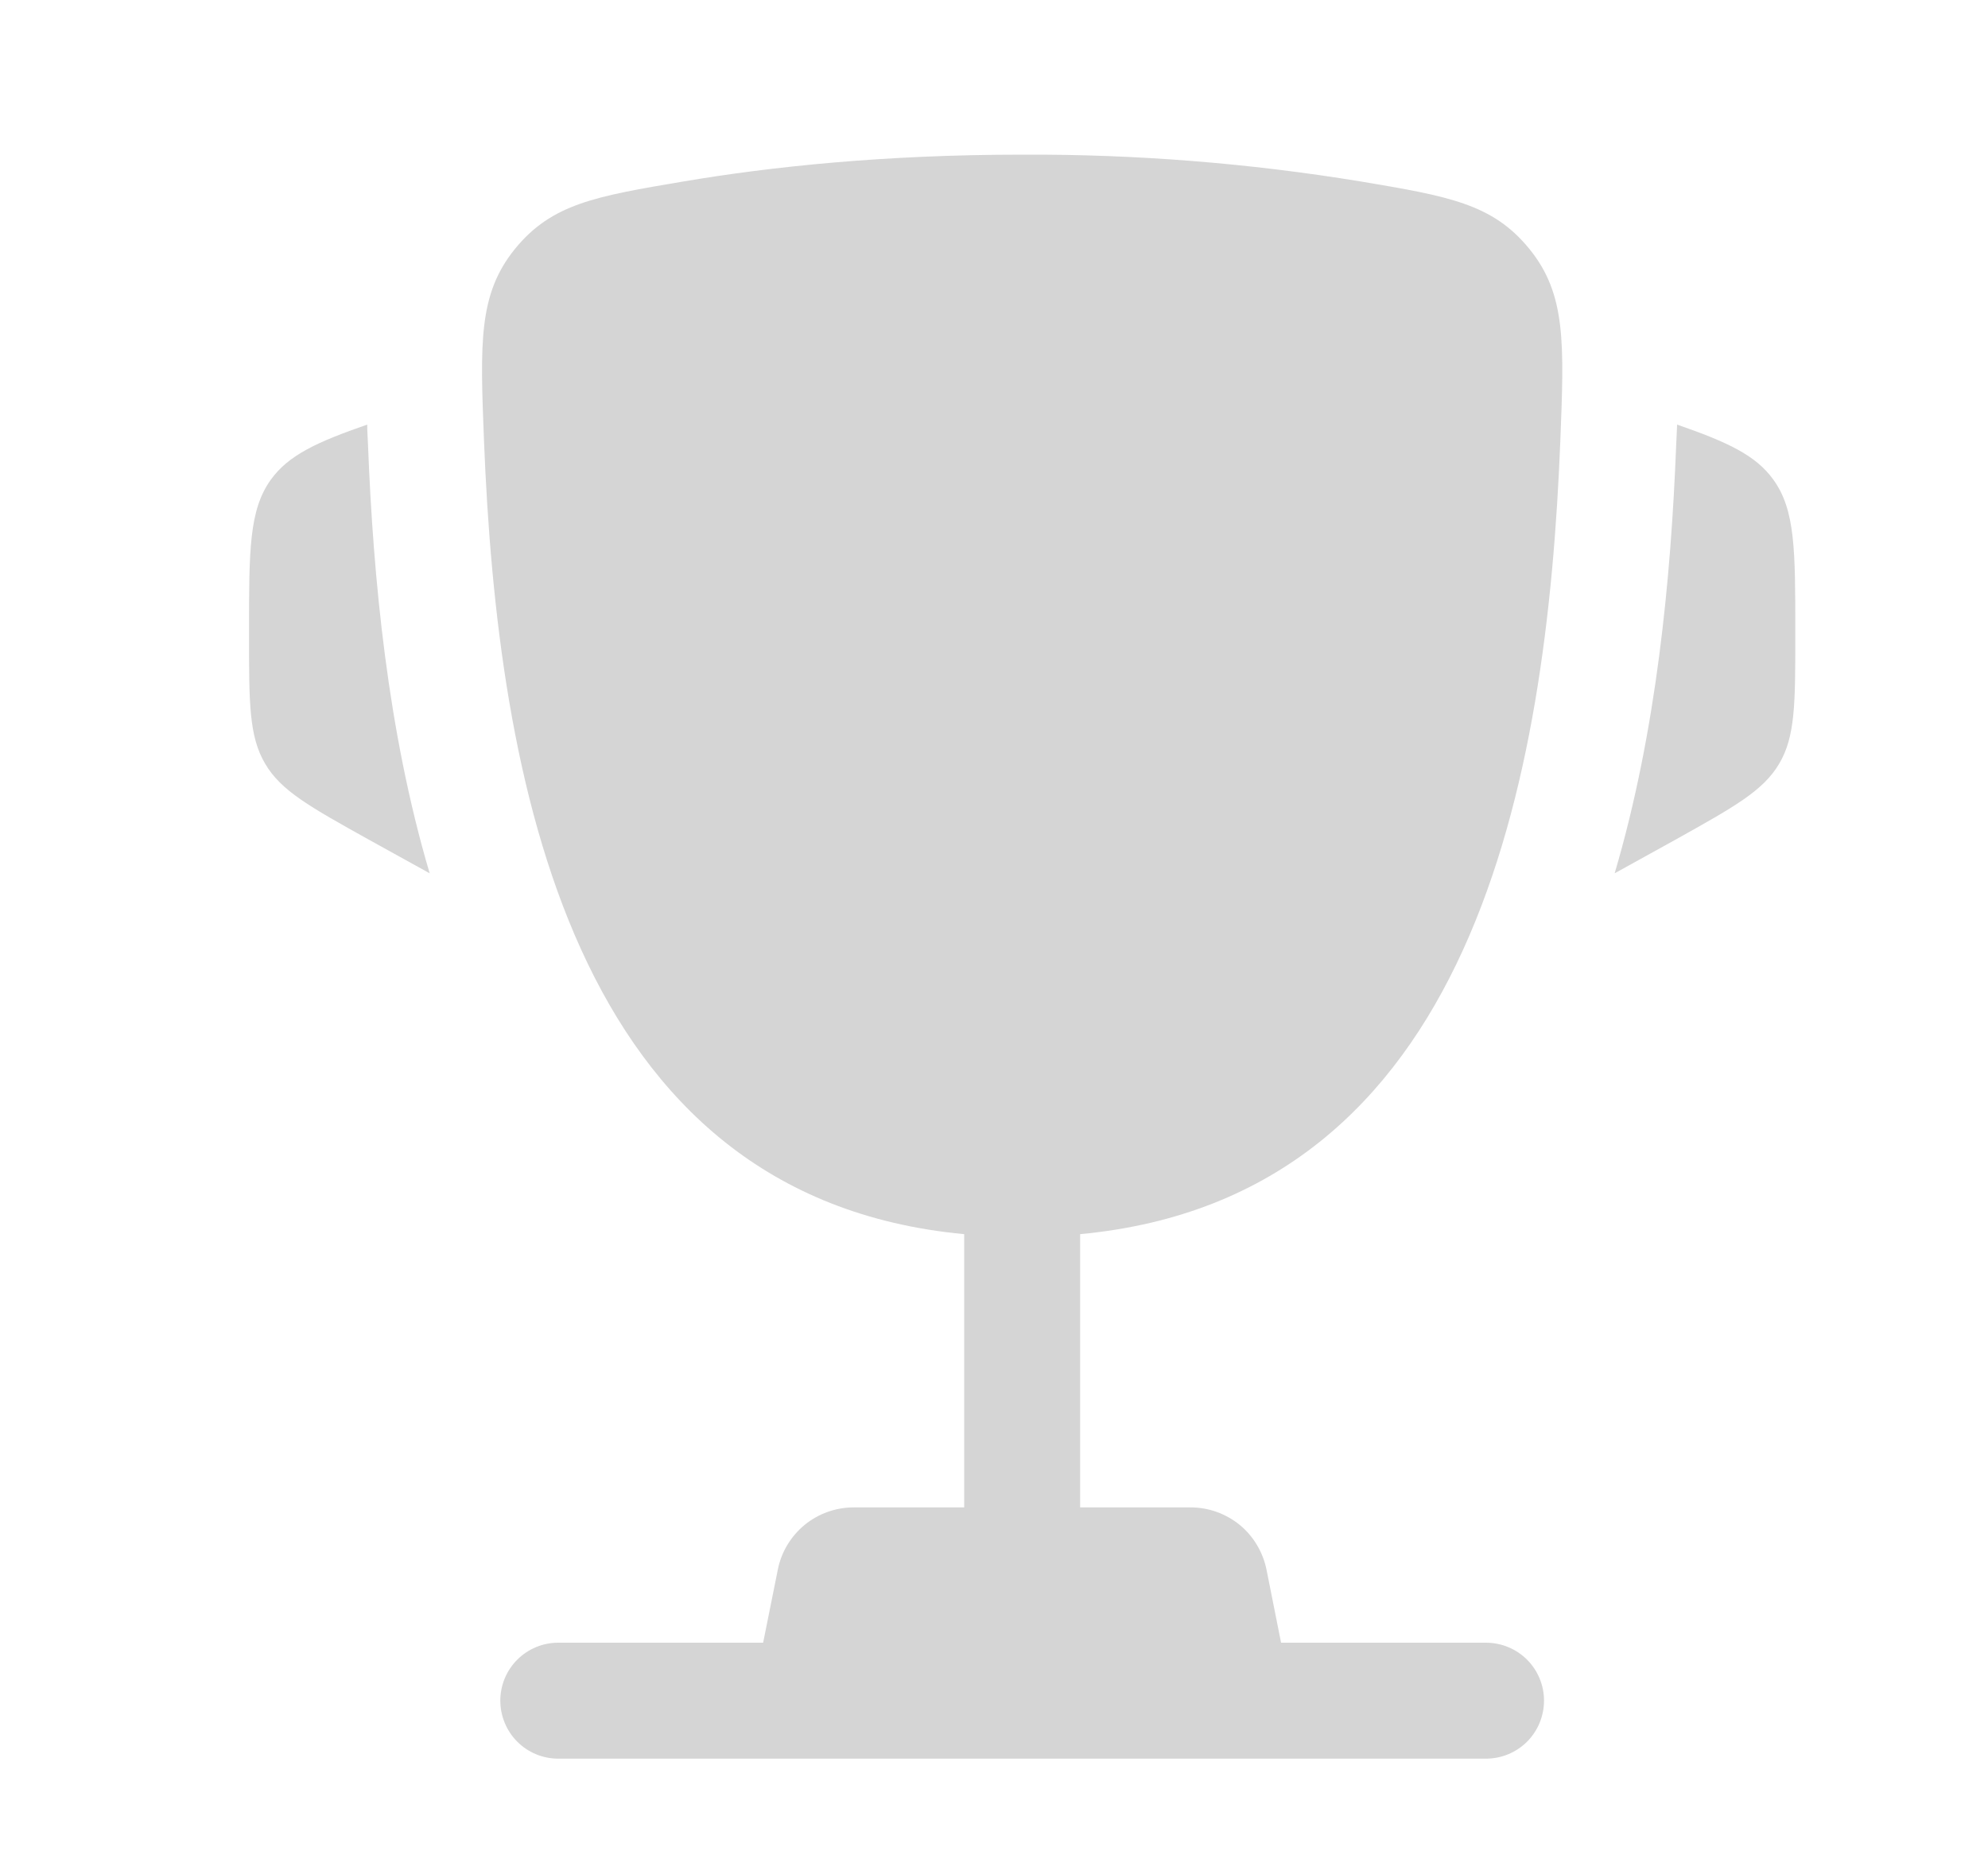 <svg width="15" height="14" viewBox="0 0 15 14" fill="none" xmlns="http://www.w3.org/2000/svg">
<path d="M13.546 4.761V4.804C13.546 5.305 13.546 5.557 13.425 5.762C13.304 5.968 13.084 6.089 12.646 6.334L12.183 6.59C12.501 5.513 12.608 4.354 12.647 3.364L12.653 3.235L12.654 3.204C13.034 3.336 13.248 3.435 13.38 3.619C13.546 3.848 13.546 4.153 13.546 4.761ZM1.879 4.761V4.804C1.879 5.305 1.879 5.557 2 5.762C2.12 5.968 2.34 6.089 2.779 6.334L3.242 6.59C2.923 5.513 2.816 4.354 2.777 3.364L2.771 3.235L2.771 3.204C2.39 3.336 2.177 3.435 2.044 3.619C1.879 3.848 1.879 4.153 1.879 4.761Z" fill="#D5D5D5"/>
<path fill-rule="evenodd" clip-rule="evenodd" d="M10.265 1.369C9.422 1.231 8.568 1.163 7.712 1.167C6.672 1.167 5.815 1.258 5.159 1.369C4.495 1.481 4.163 1.537 3.885 1.879C3.608 2.221 3.623 2.59 3.652 3.329C3.753 5.865 4.3 9.034 7.275 9.313V11.375H6.441C6.306 11.375 6.175 11.422 6.071 11.507C5.967 11.593 5.895 11.712 5.869 11.844L5.758 12.396H4.212C4.096 12.396 3.985 12.442 3.903 12.524C3.821 12.606 3.775 12.717 3.775 12.833C3.775 12.949 3.821 13.061 3.903 13.143C3.985 13.225 4.096 13.271 4.212 13.271H11.212C11.328 13.271 11.44 13.225 11.522 13.143C11.604 13.061 11.65 12.949 11.65 12.833C11.65 12.717 11.604 12.606 11.522 12.524C11.44 12.442 11.328 12.396 11.212 12.396H9.666L9.556 11.844C9.529 11.712 9.458 11.593 9.354 11.507C9.249 11.422 9.119 11.375 8.984 11.375H8.15V9.313C11.125 9.034 11.672 5.865 11.773 3.329C11.802 2.59 11.817 2.22 11.54 1.879C11.262 1.537 10.93 1.481 10.265 1.369Z" fill="#D5D5D5"/>
</svg>
